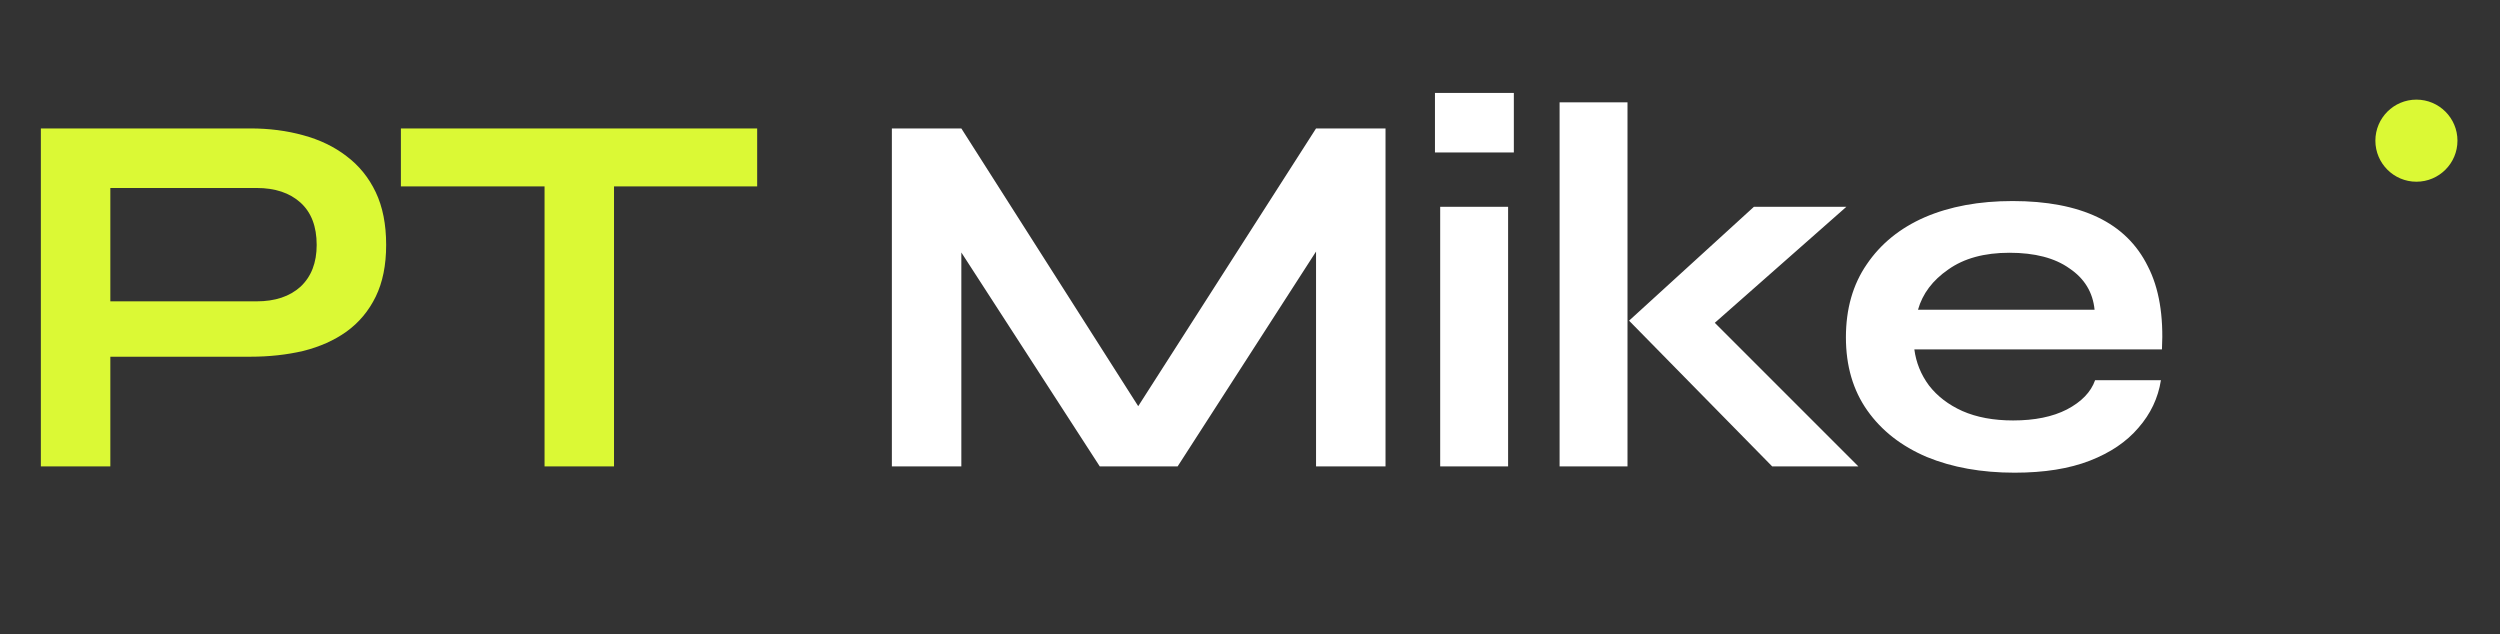 <svg width="134" height="34" viewBox="0 0 134 34" fill="none" xmlns="http://www.w3.org/2000/svg">
<rect x="0" y="0" width="134" height="34" fill="#333333" stroke="none"/>
<path d="M129.52 9.74C130.735 9.74 131.72 8.755 131.72 7.54C131.72 6.325 130.735 5.34 129.52 5.34C128.305 5.34 127.32 6.325 127.32 7.54C127.32 8.755 128.305 9.74 129.52 9.74Z" fill="#DBF935"/>
<path d="M5.466 19.12V16.152H13.755C14.744 16.152 15.528 15.891 16.107 15.368C16.685 14.827 16.974 14.08 16.974 13.128C16.974 12.139 16.685 11.383 16.107 10.86C15.528 10.337 14.744 10.076 13.755 10.076H5.914V25H2.19V6.884H13.418C14.427 6.884 15.369 7.005 16.247 7.248C17.142 7.491 17.917 7.864 18.57 8.368C19.242 8.872 19.765 9.516 20.139 10.3C20.512 11.084 20.698 12.027 20.698 13.128C20.698 14.211 20.512 15.135 20.139 15.9C19.765 16.665 19.242 17.291 18.57 17.776C17.917 18.243 17.142 18.588 16.247 18.812C15.369 19.017 14.427 19.12 13.418 19.12H5.466ZM21.488 6.884H40.584V9.992H21.488V6.884ZM29.188 9.6H32.911V25H29.188V9.6Z" fill="#DBF935"/>
<path d="M61.888 23.152H60.124L70.54 6.884H74.264V25H70.54V11.84L71.436 12.092L63.12 25H58.948L50.632 12.148L51.528 11.896V25H47.804V6.884H51.528L61.888 23.152ZM81.142 4.98V8.172H76.914V4.98H81.142ZM77.194 11.084H80.834V25H77.194V11.084ZM83.594 5.484H87.234V25H83.594V5.484ZM98.966 11.084L90.678 18.392L90.762 16.152L99.61 25H94.99L87.318 17.188L94.01 11.084H98.966ZM112.297 20.38H115.825C115.676 21.332 115.274 22.181 114.621 22.928C113.986 23.675 113.118 24.263 112.017 24.692C110.916 25.121 109.572 25.336 107.985 25.336C106.212 25.336 104.644 25.056 103.281 24.496C101.918 23.917 100.854 23.087 100.089 22.004C99.324 20.921 98.941 19.615 98.941 18.084C98.941 16.553 99.314 15.247 100.061 14.164C100.808 13.063 101.844 12.223 103.169 11.644C104.513 11.065 106.081 10.776 107.873 10.776C109.702 10.776 111.224 11.065 112.437 11.644C113.65 12.223 114.546 13.1 115.125 14.276C115.722 15.433 115.974 16.917 115.881 18.728H102.609C102.702 19.437 102.964 20.081 103.393 20.66C103.841 21.239 104.438 21.696 105.185 22.032C105.95 22.368 106.856 22.536 107.901 22.536C109.058 22.536 110.02 22.34 110.785 21.948C111.569 21.537 112.073 21.015 112.297 20.38ZM107.705 13.548C106.361 13.548 105.269 13.847 104.429 14.444C103.589 15.023 103.048 15.741 102.805 16.6H112.269C112.176 15.667 111.728 14.929 110.925 14.388C110.141 13.828 109.068 13.548 107.705 13.548Z" fill="white"/>
</svg>
